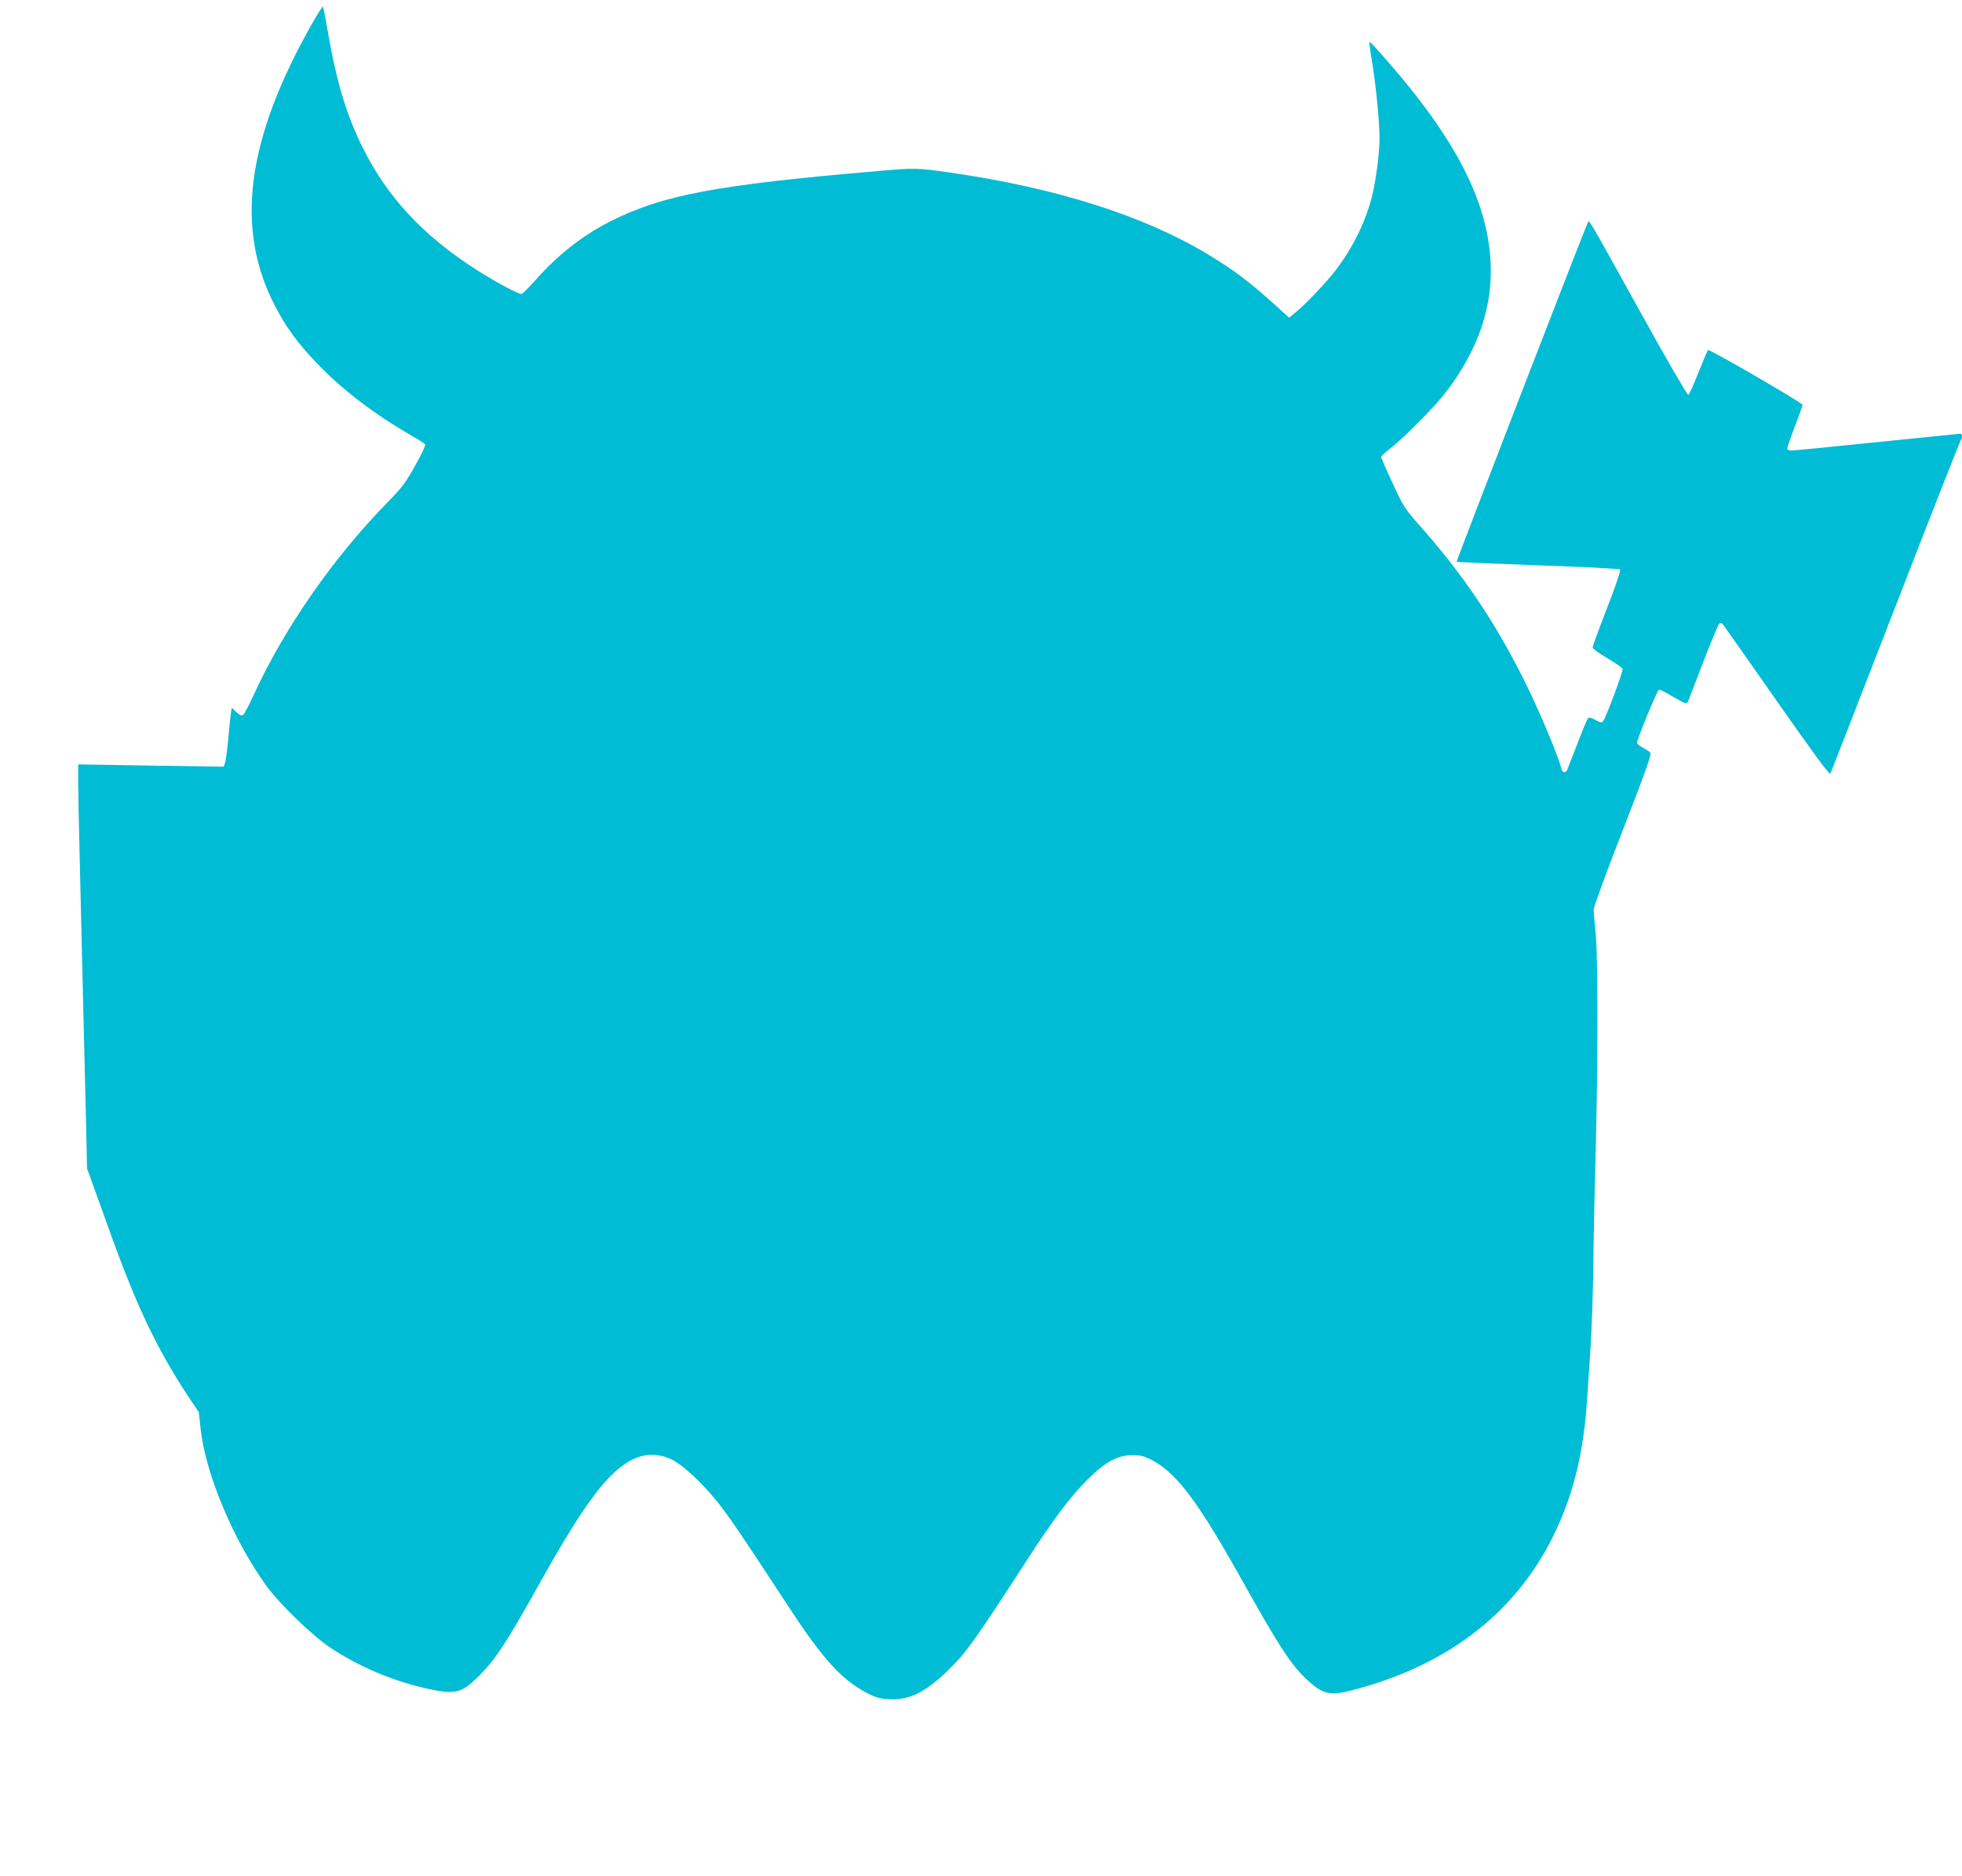 <?xml version="1.0" standalone="no"?>
<!DOCTYPE svg PUBLIC "-//W3C//DTD SVG 20010904//EN"
 "http://www.w3.org/TR/2001/REC-SVG-20010904/DTD/svg10.dtd">
<svg version="1.0" xmlns="http://www.w3.org/2000/svg"
 width="1280pt" height="1224pt" viewBox="0 0 1280 1224"
 preserveAspectRatio="xMidYMid meet">
<g transform="translate(0,1224) scale(0.1,-0.1)"
fill="#00bcd4" stroke="none">
<path d="M2040 12093 c-433 -762 -510 -1343 -245 -1851 72 -139 149 -244 275
-375 161 -169 374 -331 617 -471 46 -26 85 -52 88 -56 3 -5 -26 -67 -66 -137
-61 -111 -85 -143 -178 -238 -359 -367 -675 -822 -876 -1260 -30 -66 -61 -124
-69 -130 -11 -7 -23 -2 -45 19 l-29 28 -6 -39 c-3 -21 -11 -96 -17 -168 -7
-71 -16 -141 -21 -154 l-9 -24 -474 7 -475 8 0 -114 c0 -62 5 -286 10 -498 5
-212 14 -592 20 -845 6 -253 15 -622 20 -820 l8 -360 90 -250 c123 -343 144
-396 213 -564 107 -257 226 -479 369 -691 l57 -85 12 -110 c32 -293 213 -725
430 -1025 84 -116 299 -324 416 -402 187 -124 411 -219 635 -268 179 -40 222
-29 335 84 110 110 179 216 405 621 283 506 440 715 599 792 80 40 173 39 255
-2 75 -38 196 -151 299 -279 75 -95 135 -182 462 -681 221 -339 346 -476 508
-561 60 -32 84 -38 148 -42 130 -8 235 44 383 187 120 117 174 192 516 721
173 267 283 414 395 525 117 117 198 160 294 159 55 0 77 -6 130 -34 162 -87
302 -275 603 -816 227 -405 302 -519 406 -616 103 -95 147 -105 292 -68 606
156 1047 488 1299 978 140 274 213 560 236 932 3 52 13 194 21 315 8 121 17
375 19 565 2 190 9 516 15 725 15 563 16 1263 0 1420 -7 72 -13 144 -13 160 0
17 86 250 191 520 144 372 188 493 179 503 -6 7 -28 22 -49 33 -21 11 -38 25
-38 31 0 27 133 348 144 348 6 0 46 -20 88 -45 83 -48 93 -52 101 -32 2 6 46
120 97 252 51 132 98 246 105 253 9 10 14 9 27 -5 8 -10 167 -236 353 -502
235 -336 340 -479 346 -469 4 7 195 497 424 1088 229 591 421 1079 426 1085
12 12 12 45 -1 45 -5 0 -249 -25 -542 -55 -293 -30 -545 -55 -560 -55 -17 0
-28 5 -28 14 0 8 23 73 50 145 28 72 50 135 50 139 0 13 -609 366 -617 358 -4
-4 -32 -70 -63 -148 -30 -78 -60 -143 -66 -145 -6 -2 -148 243 -314 544 -350
631 -331 599 -341 581 -16 -29 -860 -2211 -856 -2214 2 -2 241 -12 531 -23
290 -10 531 -22 536 -27 5 -5 -32 -115 -86 -253 -52 -133 -94 -249 -94 -256 0
-8 43 -39 96 -70 52 -31 97 -62 100 -69 5 -13 -109 -321 -128 -343 -8 -10 -18
-9 -49 9 -25 14 -43 18 -48 12 -6 -5 -37 -79 -69 -164 -33 -85 -63 -163 -67
-172 -11 -27 -32 -22 -40 10 -19 78 -129 341 -219 527 -198 406 -414 730 -715
1068 -87 99 -98 116 -167 267 -41 88 -74 165 -74 169 0 4 28 30 63 57 91 71
294 277 363 369 264 349 345 698 254 1084 -77 323 -283 668 -648 1083 -57 66
-106 118 -108 115 -2 -2 5 -57 16 -123 25 -144 50 -399 50 -505 0 -100 -24
-282 -50 -384 -44 -167 -120 -323 -231 -472 -59 -79 -216 -244 -277 -290 l-32
-26 -88 80 c-174 157 -265 226 -443 334 -416 251 -990 434 -1682 533 -207 30
-227 31 -457 11 -1073 -92 -1415 -156 -1763 -332 -180 -92 -344 -221 -489
-387 -40 -44 -78 -82 -85 -84 -17 -5 -181 84 -308 166 -339 219 -569 468 -728
787 -109 220 -172 431 -231 773 -13 79 -27 146 -29 149 -3 2 -33 -44 -67 -104z"/>
</g>
</svg>
